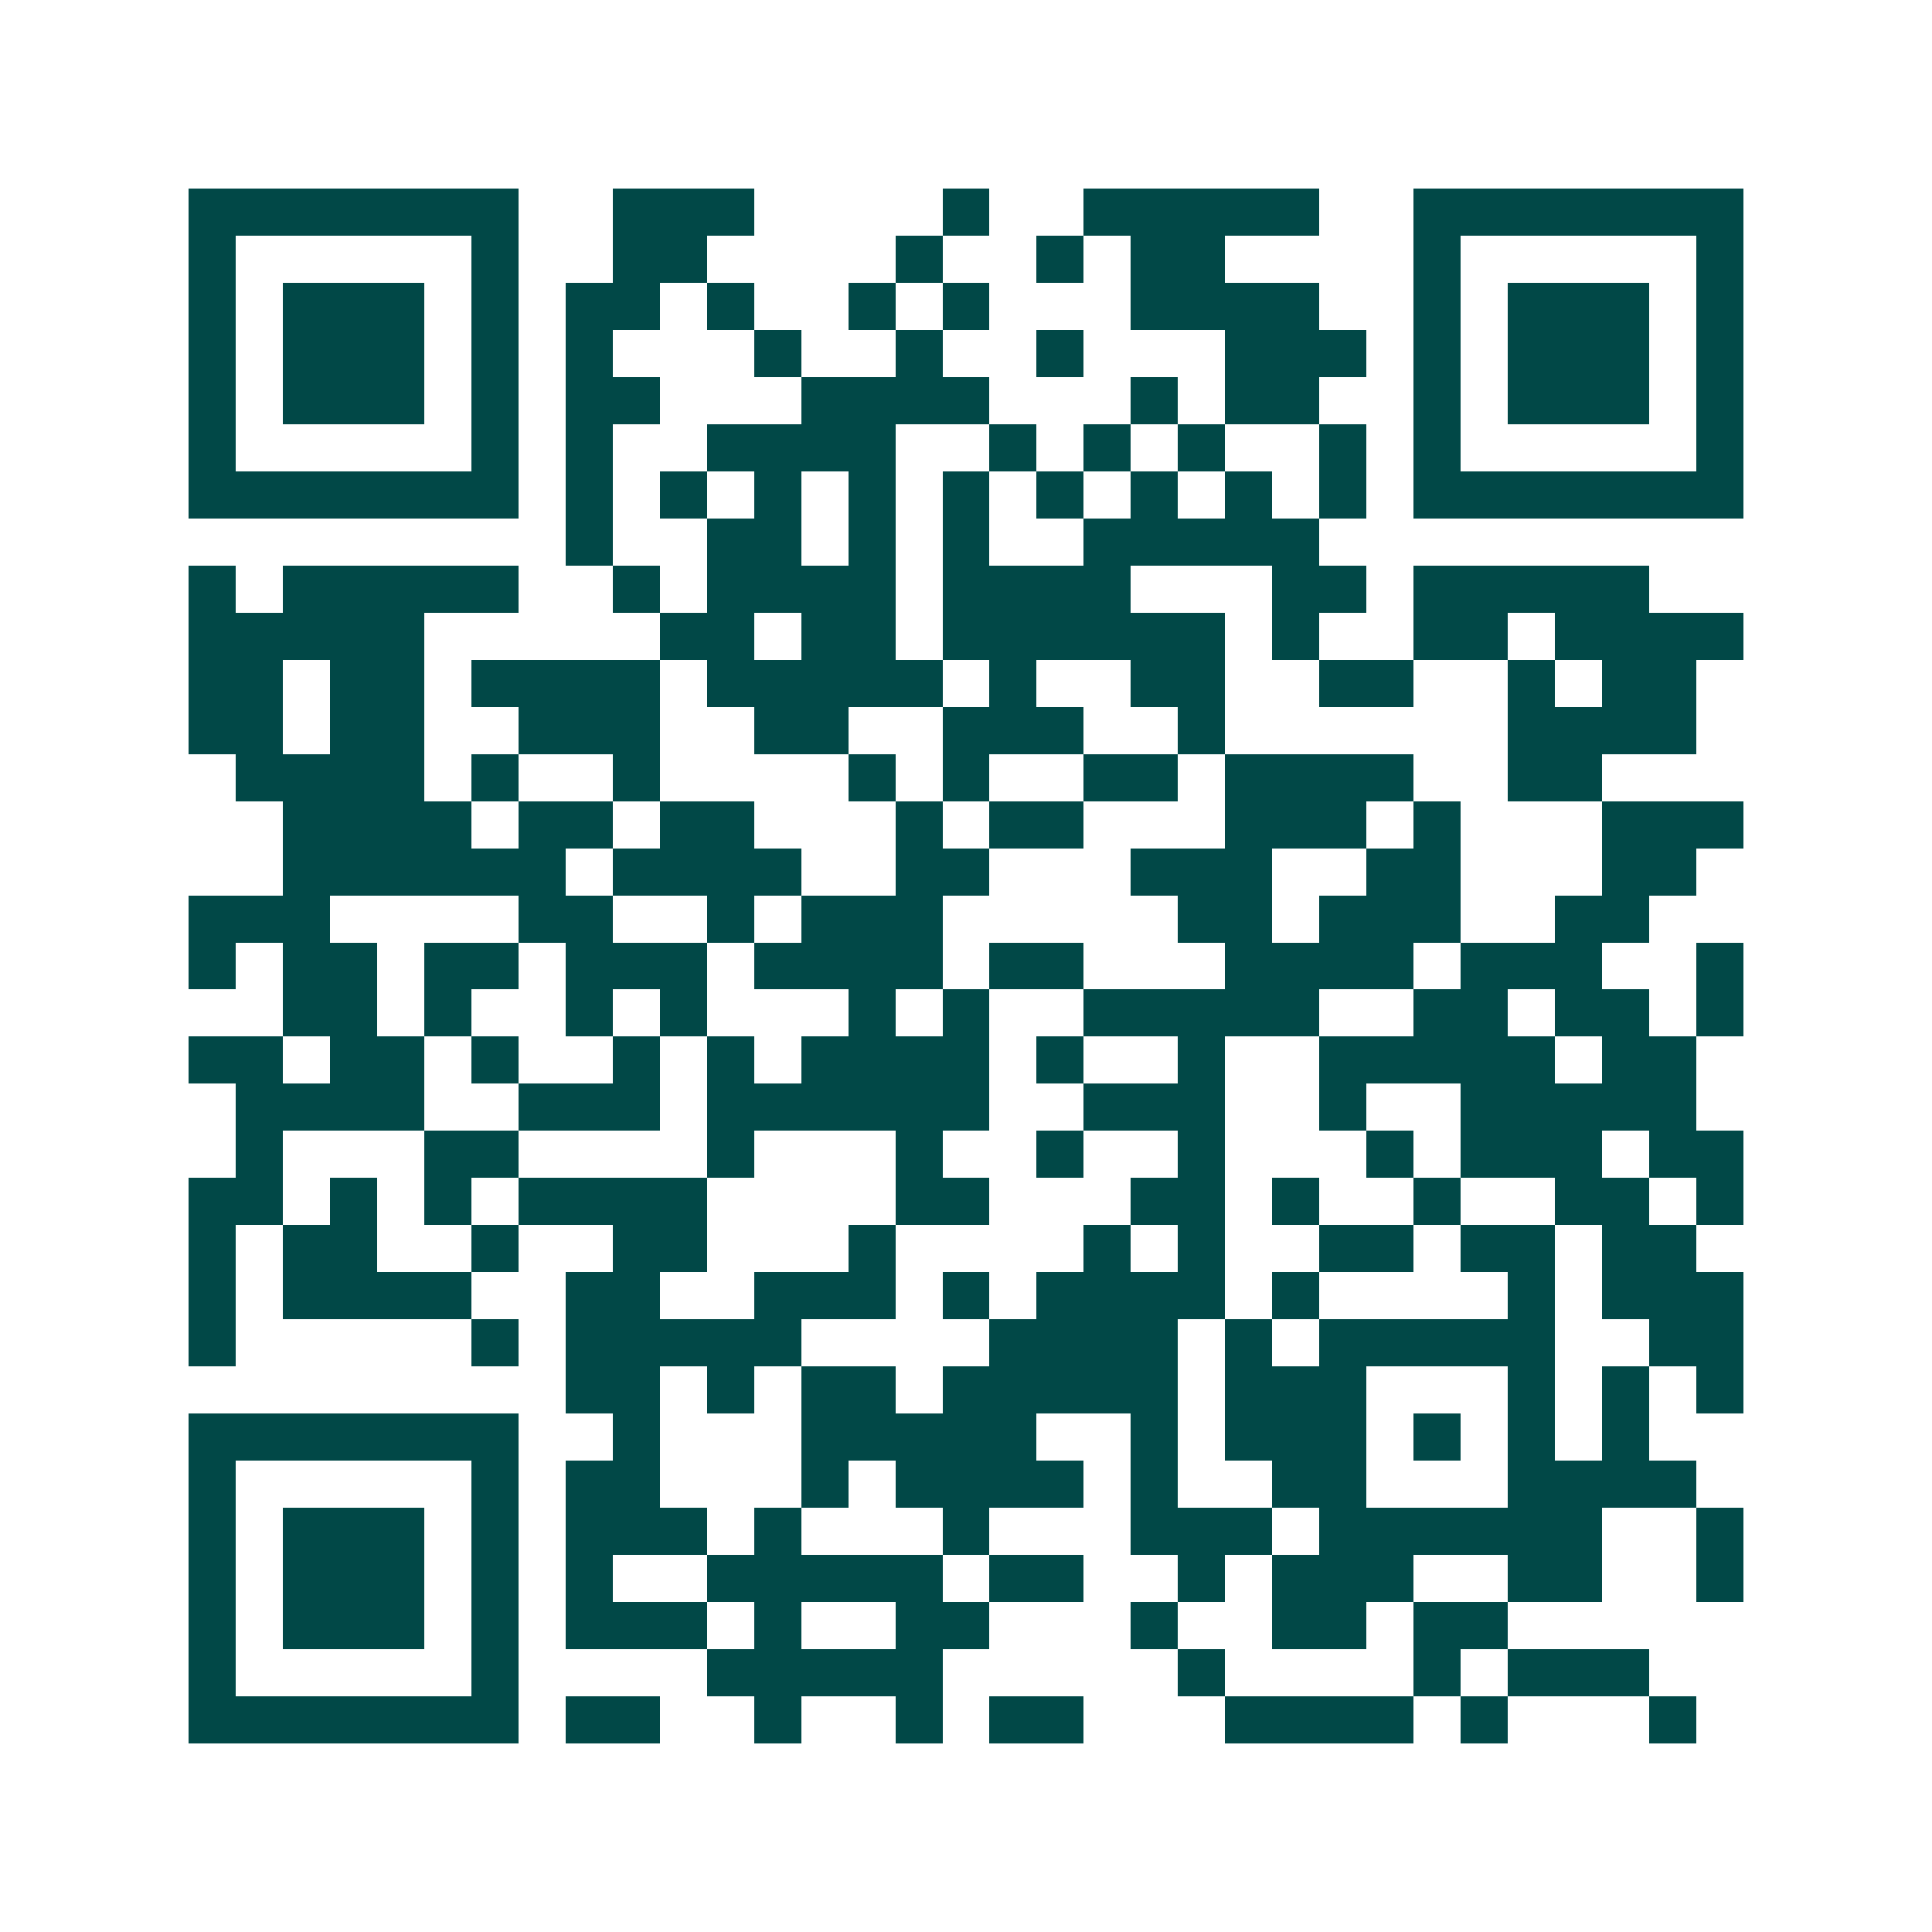 <svg xmlns="http://www.w3.org/2000/svg" width="200" height="200" viewBox="0 0 41 41" shape-rendering="crispEdges"><path fill="#ffffff" d="M0 0h41v41H0z"/><path stroke="#014847" d="M4 4.5h7m2 0h3m4 0h1m2 0h5m2 0h7M4 5.5h1m5 0h1m2 0h2m4 0h1m2 0h1m1 0h2m4 0h1m5 0h1M4 6.5h1m1 0h3m1 0h1m1 0h2m1 0h1m2 0h1m1 0h1m3 0h4m2 0h1m1 0h3m1 0h1M4 7.5h1m1 0h3m1 0h1m1 0h1m3 0h1m2 0h1m2 0h1m3 0h3m1 0h1m1 0h3m1 0h1M4 8.5h1m1 0h3m1 0h1m1 0h2m3 0h4m3 0h1m1 0h2m2 0h1m1 0h3m1 0h1M4 9.5h1m5 0h1m1 0h1m2 0h4m2 0h1m1 0h1m1 0h1m2 0h1m1 0h1m5 0h1M4 10.5h7m1 0h1m1 0h1m1 0h1m1 0h1m1 0h1m1 0h1m1 0h1m1 0h1m1 0h1m1 0h7M12 11.5h1m2 0h2m1 0h1m1 0h1m2 0h5M4 12.5h1m1 0h5m2 0h1m1 0h4m1 0h4m3 0h2m1 0h5M4 13.5h5m5 0h2m1 0h2m1 0h6m1 0h1m2 0h2m1 0h4M4 14.5h2m1 0h2m1 0h4m1 0h5m1 0h1m2 0h2m2 0h2m2 0h1m1 0h2M4 15.5h2m1 0h2m2 0h3m2 0h2m2 0h3m2 0h1m6 0h4M5 16.5h4m1 0h1m2 0h1m4 0h1m1 0h1m2 0h2m1 0h4m2 0h2M6 17.5h4m1 0h2m1 0h2m3 0h1m1 0h2m3 0h3m1 0h1m3 0h3M6 18.5h6m1 0h4m2 0h2m3 0h3m2 0h2m3 0h2M4 19.5h3m4 0h2m2 0h1m1 0h3m5 0h2m1 0h3m2 0h2M4 20.5h1m1 0h2m1 0h2m1 0h3m1 0h4m1 0h2m3 0h4m1 0h3m2 0h1M6 21.5h2m1 0h1m2 0h1m1 0h1m3 0h1m1 0h1m2 0h5m2 0h2m1 0h2m1 0h1M4 22.5h2m1 0h2m1 0h1m2 0h1m1 0h1m1 0h4m1 0h1m2 0h1m2 0h5m1 0h2M5 23.5h4m2 0h3m1 0h6m2 0h3m2 0h1m2 0h5M5 24.5h1m3 0h2m4 0h1m3 0h1m2 0h1m2 0h1m3 0h1m1 0h3m1 0h2M4 25.5h2m1 0h1m1 0h1m1 0h4m4 0h2m3 0h2m1 0h1m2 0h1m2 0h2m1 0h1M4 26.5h1m1 0h2m2 0h1m2 0h2m3 0h1m4 0h1m1 0h1m2 0h2m1 0h2m1 0h2M4 27.5h1m1 0h4m2 0h2m2 0h3m1 0h1m1 0h4m1 0h1m4 0h1m1 0h3M4 28.5h1m5 0h1m1 0h5m4 0h4m1 0h1m1 0h5m2 0h2M12 29.5h2m1 0h1m1 0h2m1 0h5m1 0h3m3 0h1m1 0h1m1 0h1M4 30.5h7m2 0h1m3 0h5m2 0h1m1 0h3m1 0h1m1 0h1m1 0h1M4 31.5h1m5 0h1m1 0h2m3 0h1m1 0h4m1 0h1m2 0h2m3 0h4M4 32.5h1m1 0h3m1 0h1m1 0h3m1 0h1m3 0h1m3 0h3m1 0h6m2 0h1M4 33.5h1m1 0h3m1 0h1m1 0h1m2 0h5m1 0h2m2 0h1m1 0h3m2 0h2m2 0h1M4 34.5h1m1 0h3m1 0h1m1 0h3m1 0h1m2 0h2m3 0h1m2 0h2m1 0h2M4 35.5h1m5 0h1m4 0h5m5 0h1m4 0h1m1 0h3M4 36.5h7m1 0h2m2 0h1m2 0h1m1 0h2m3 0h4m1 0h1m3 0h1"/></svg>

